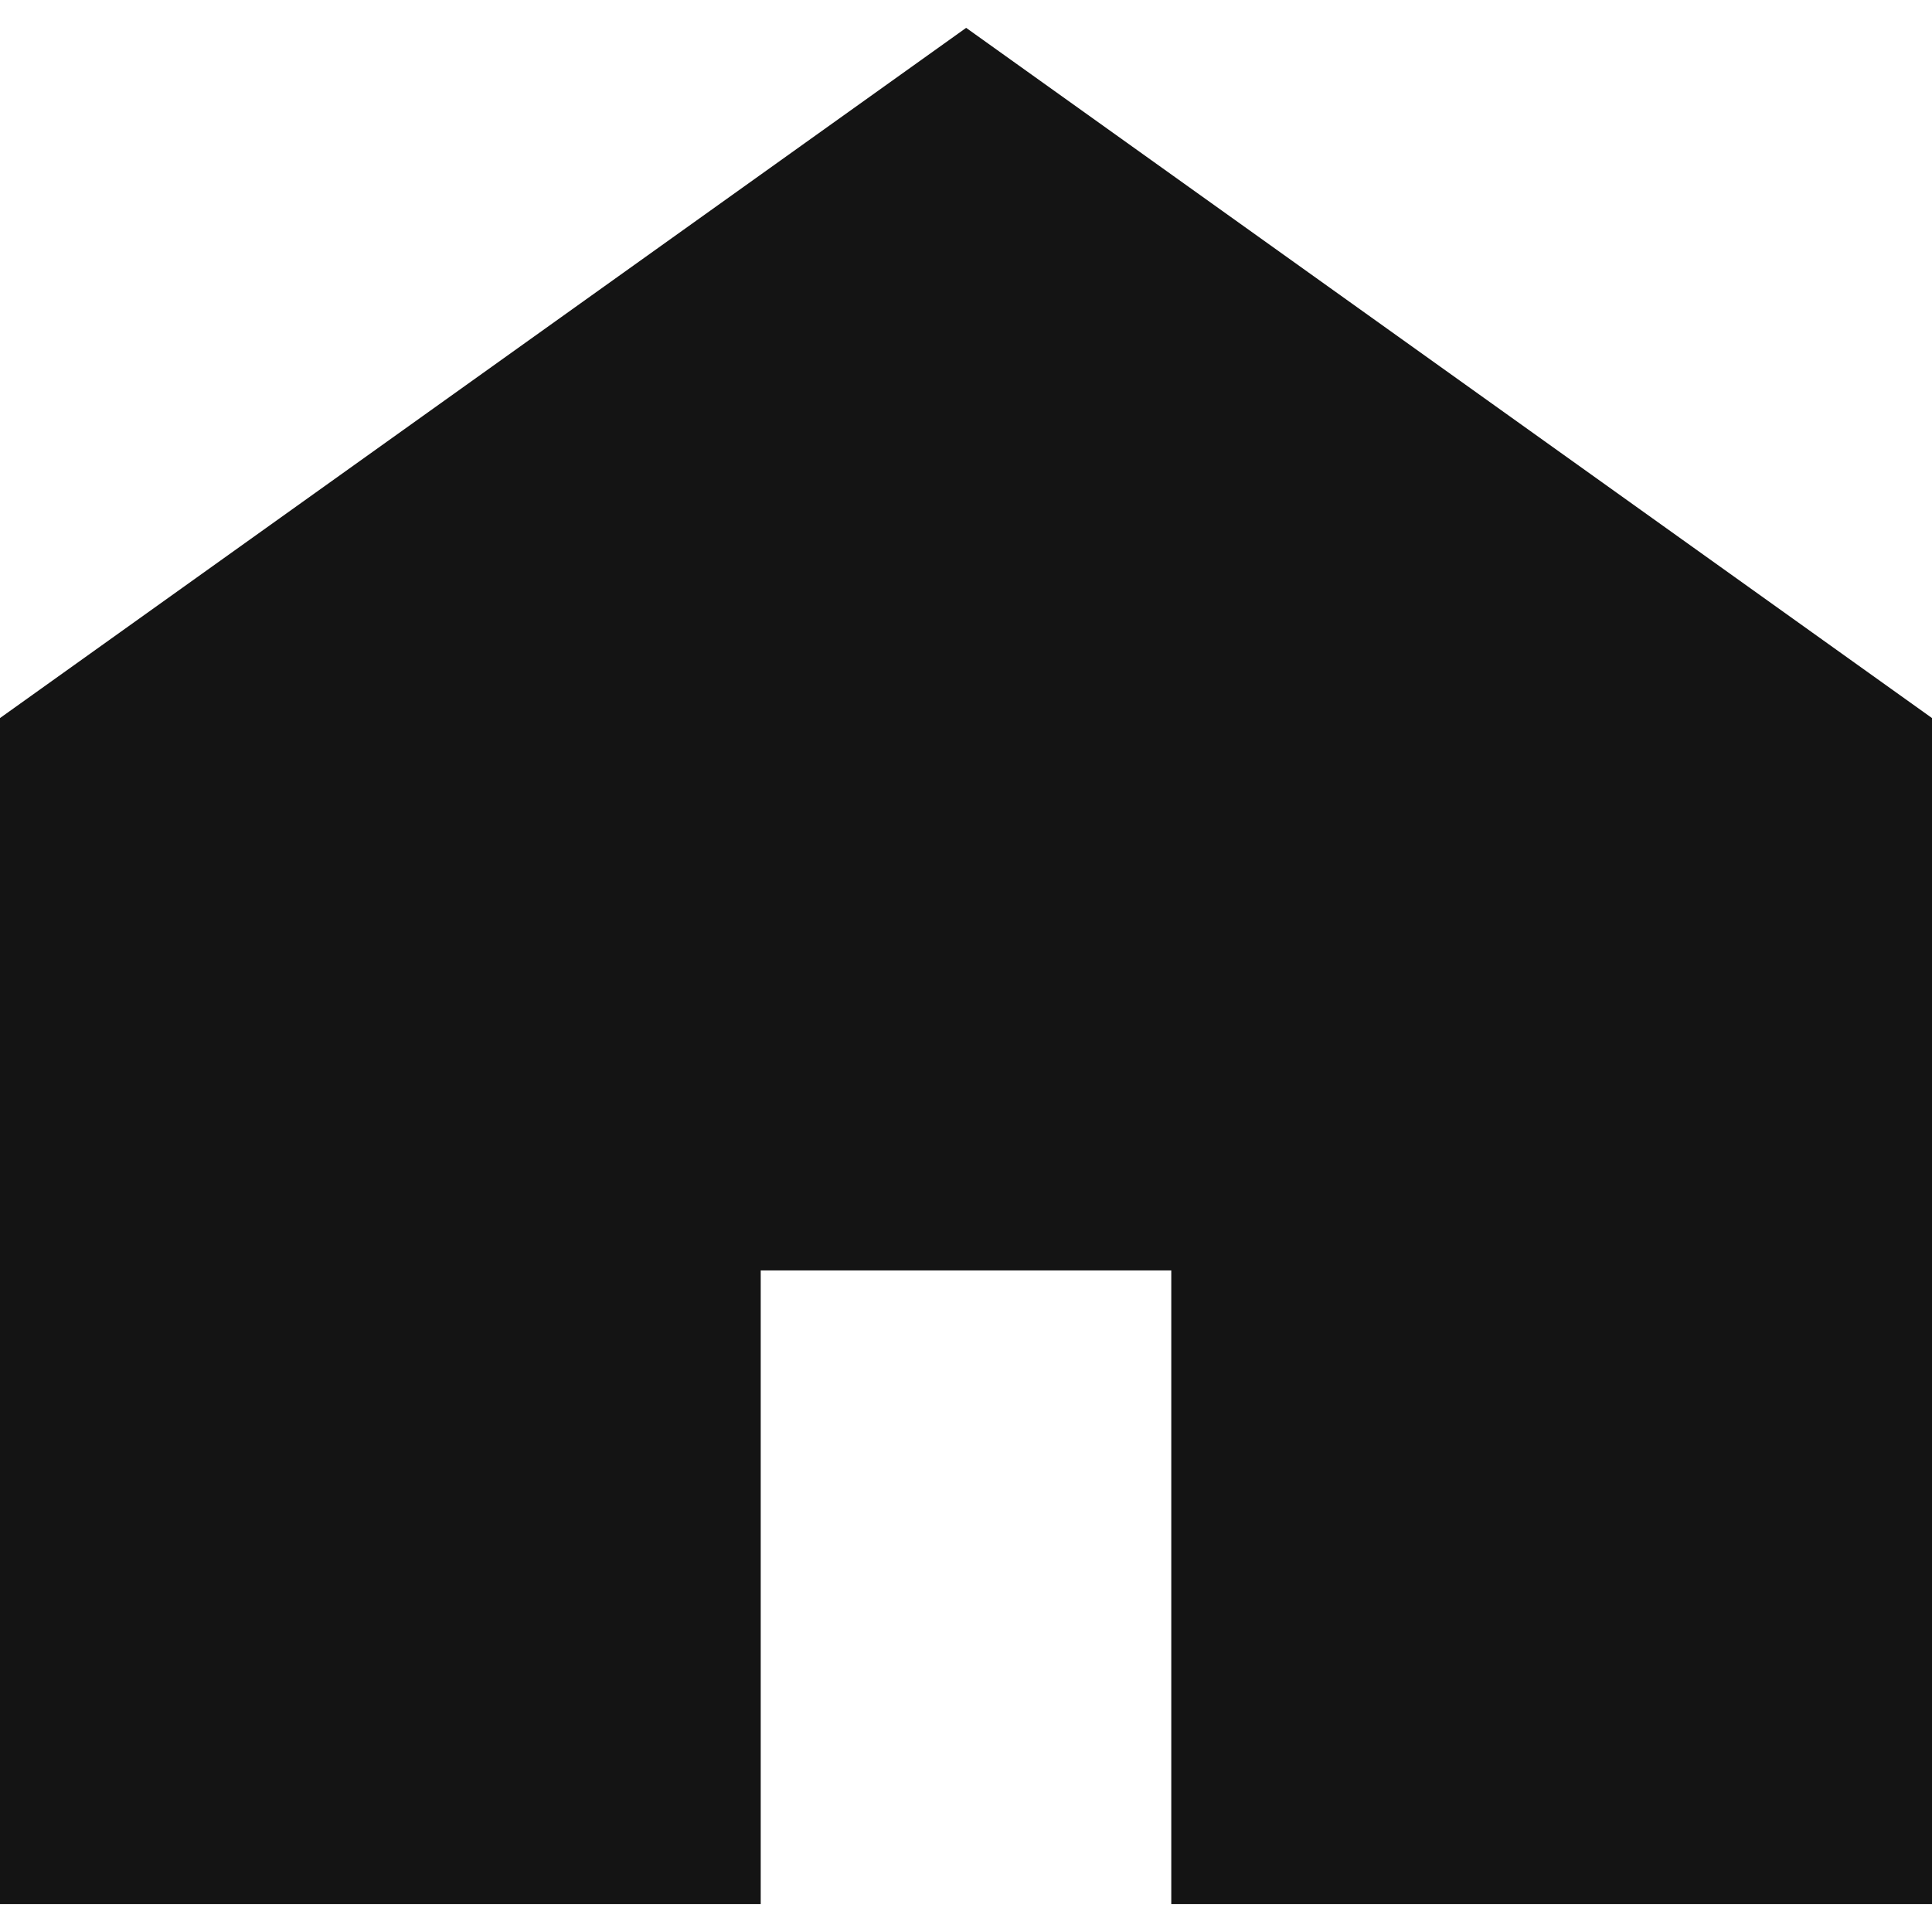 <svg width="12" height="12" viewBox="0 0 12 12" fill="none" xmlns="http://www.w3.org/2000/svg">
<g id="&#229;&#174;&#182;&#227;&#129;&#174;&#227;&#130;&#162;&#227;&#130;&#164;&#227;&#130;&#179;&#227;&#131;&#179;&#231;&#180;&#160;&#230;&#157;&#144; 1" clip-path="url(#clip0_1080_5153)">
<g id="Group">
<path id="Vector" d="M6.001 0.173L0 4.46V11.827H4.725V7.891H7.275V11.827H12V4.46L6.001 0.173Z" fill="#141414"/>
</g>
</g>
<defs>
<clipPath id="clip0_1080_5153">
<rect width="12" height="12" fill="white"/>
</clipPath>
</defs>
</svg>

